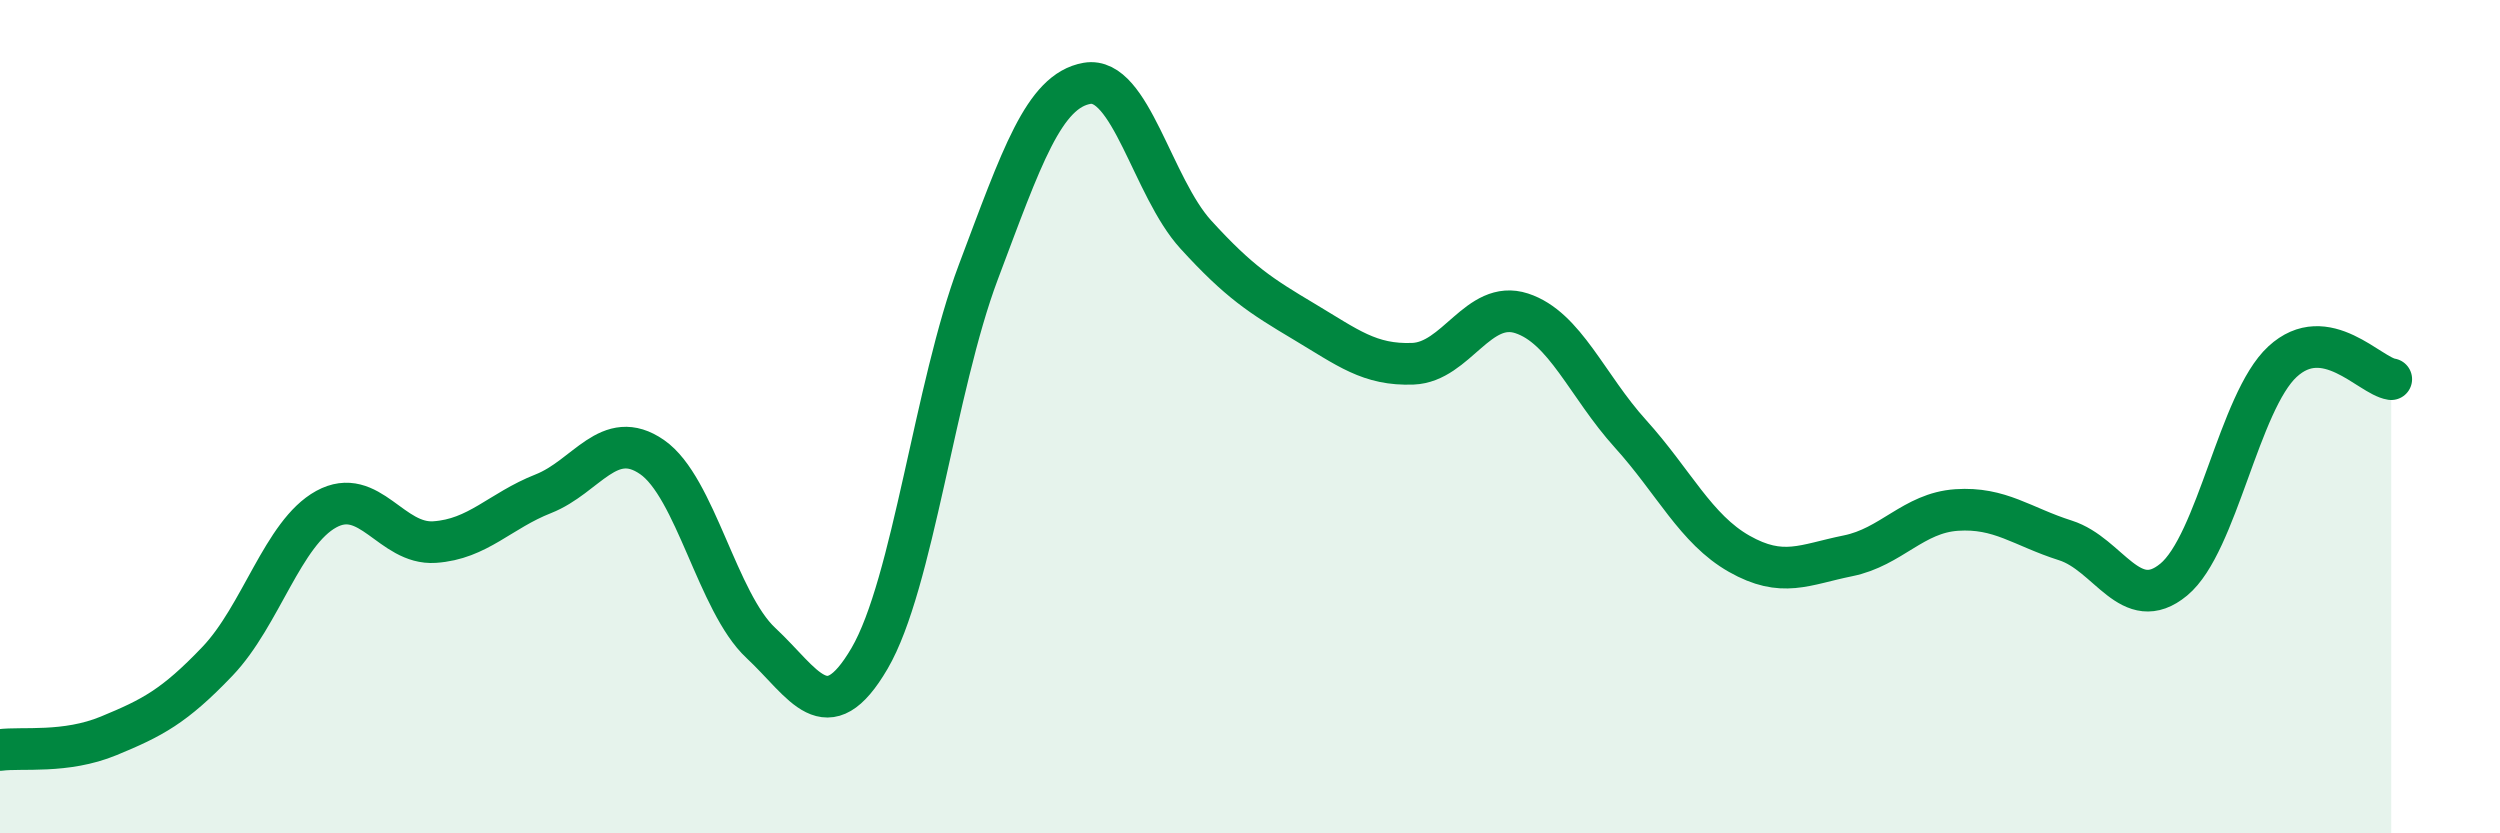 
    <svg width="60" height="20" viewBox="0 0 60 20" xmlns="http://www.w3.org/2000/svg">
      <path
        d="M 0,18 C 0.52,17.93 1.57,18.09 2.61,17.66 C 3.65,17.23 4.18,16.96 5.22,15.87 C 6.26,14.78 6.79,12.79 7.83,12.22 C 8.87,11.65 9.39,13.08 10.43,13.01 C 11.47,12.94 12,12.26 13.04,11.85 C 14.08,11.44 14.61,10.25 15.65,10.97 C 16.69,11.69 17.22,14.46 18.26,15.43 C 19.3,16.4 19.83,17.58 20.87,15.8 C 21.91,14.02 22.44,9.29 23.48,6.53 C 24.52,3.77 25.05,2.18 26.09,2 C 27.13,1.82 27.66,4.49 28.7,5.63 C 29.74,6.77 30.26,7.1 31.3,7.72 C 32.34,8.34 32.87,8.77 33.91,8.73 C 34.95,8.69 35.48,7.18 36.52,7.52 C 37.56,7.86 38.09,9.26 39.13,10.41 C 40.17,11.56 40.7,12.7 41.74,13.29 C 42.78,13.88 43.31,13.55 44.35,13.34 C 45.39,13.13 45.92,12.31 46.96,12.24 C 48,12.17 48.53,12.64 49.57,12.97 C 50.61,13.3 51.13,14.77 52.17,13.91 C 53.21,13.05 53.74,9.64 54.78,8.68 C 55.82,7.72 56.87,9.02 57.39,9.1L57.39 20L0 20Z"
        fill="#008740"
        opacity="0.1"
        stroke-linecap="round"
        stroke-linejoin="round"
      />
      <path
        d="M 0,18 C 0.52,17.93 1.57,18.09 2.61,17.66 C 3.65,17.23 4.18,16.96 5.22,15.87 C 6.26,14.78 6.79,12.79 7.83,12.22 C 8.87,11.65 9.39,13.08 10.43,13.01 C 11.47,12.94 12,12.26 13.04,11.85 C 14.08,11.44 14.61,10.25 15.65,10.97 C 16.69,11.69 17.22,14.46 18.26,15.43 C 19.3,16.4 19.83,17.58 20.87,15.8 C 21.91,14.02 22.44,9.29 23.48,6.53 C 24.52,3.77 25.05,2.18 26.09,2 C 27.13,1.82 27.66,4.49 28.7,5.63 C 29.74,6.77 30.26,7.1 31.3,7.72 C 32.34,8.34 32.87,8.77 33.91,8.73 C 34.95,8.69 35.48,7.18 36.52,7.52 C 37.56,7.86 38.09,9.26 39.13,10.41 C 40.17,11.56 40.7,12.7 41.74,13.29 C 42.78,13.88 43.31,13.55 44.35,13.34 C 45.39,13.13 45.92,12.31 46.96,12.24 C 48,12.17 48.53,12.64 49.57,12.97 C 50.61,13.3 51.13,14.77 52.17,13.91 C 53.21,13.05 53.74,9.64 54.78,8.68 C 55.82,7.72 56.87,9.02 57.39,9.1"
        stroke="#008740"
        stroke-width="1"
        fill="none"
        stroke-linecap="round"
        stroke-linejoin="round"
      />
    </svg>
  